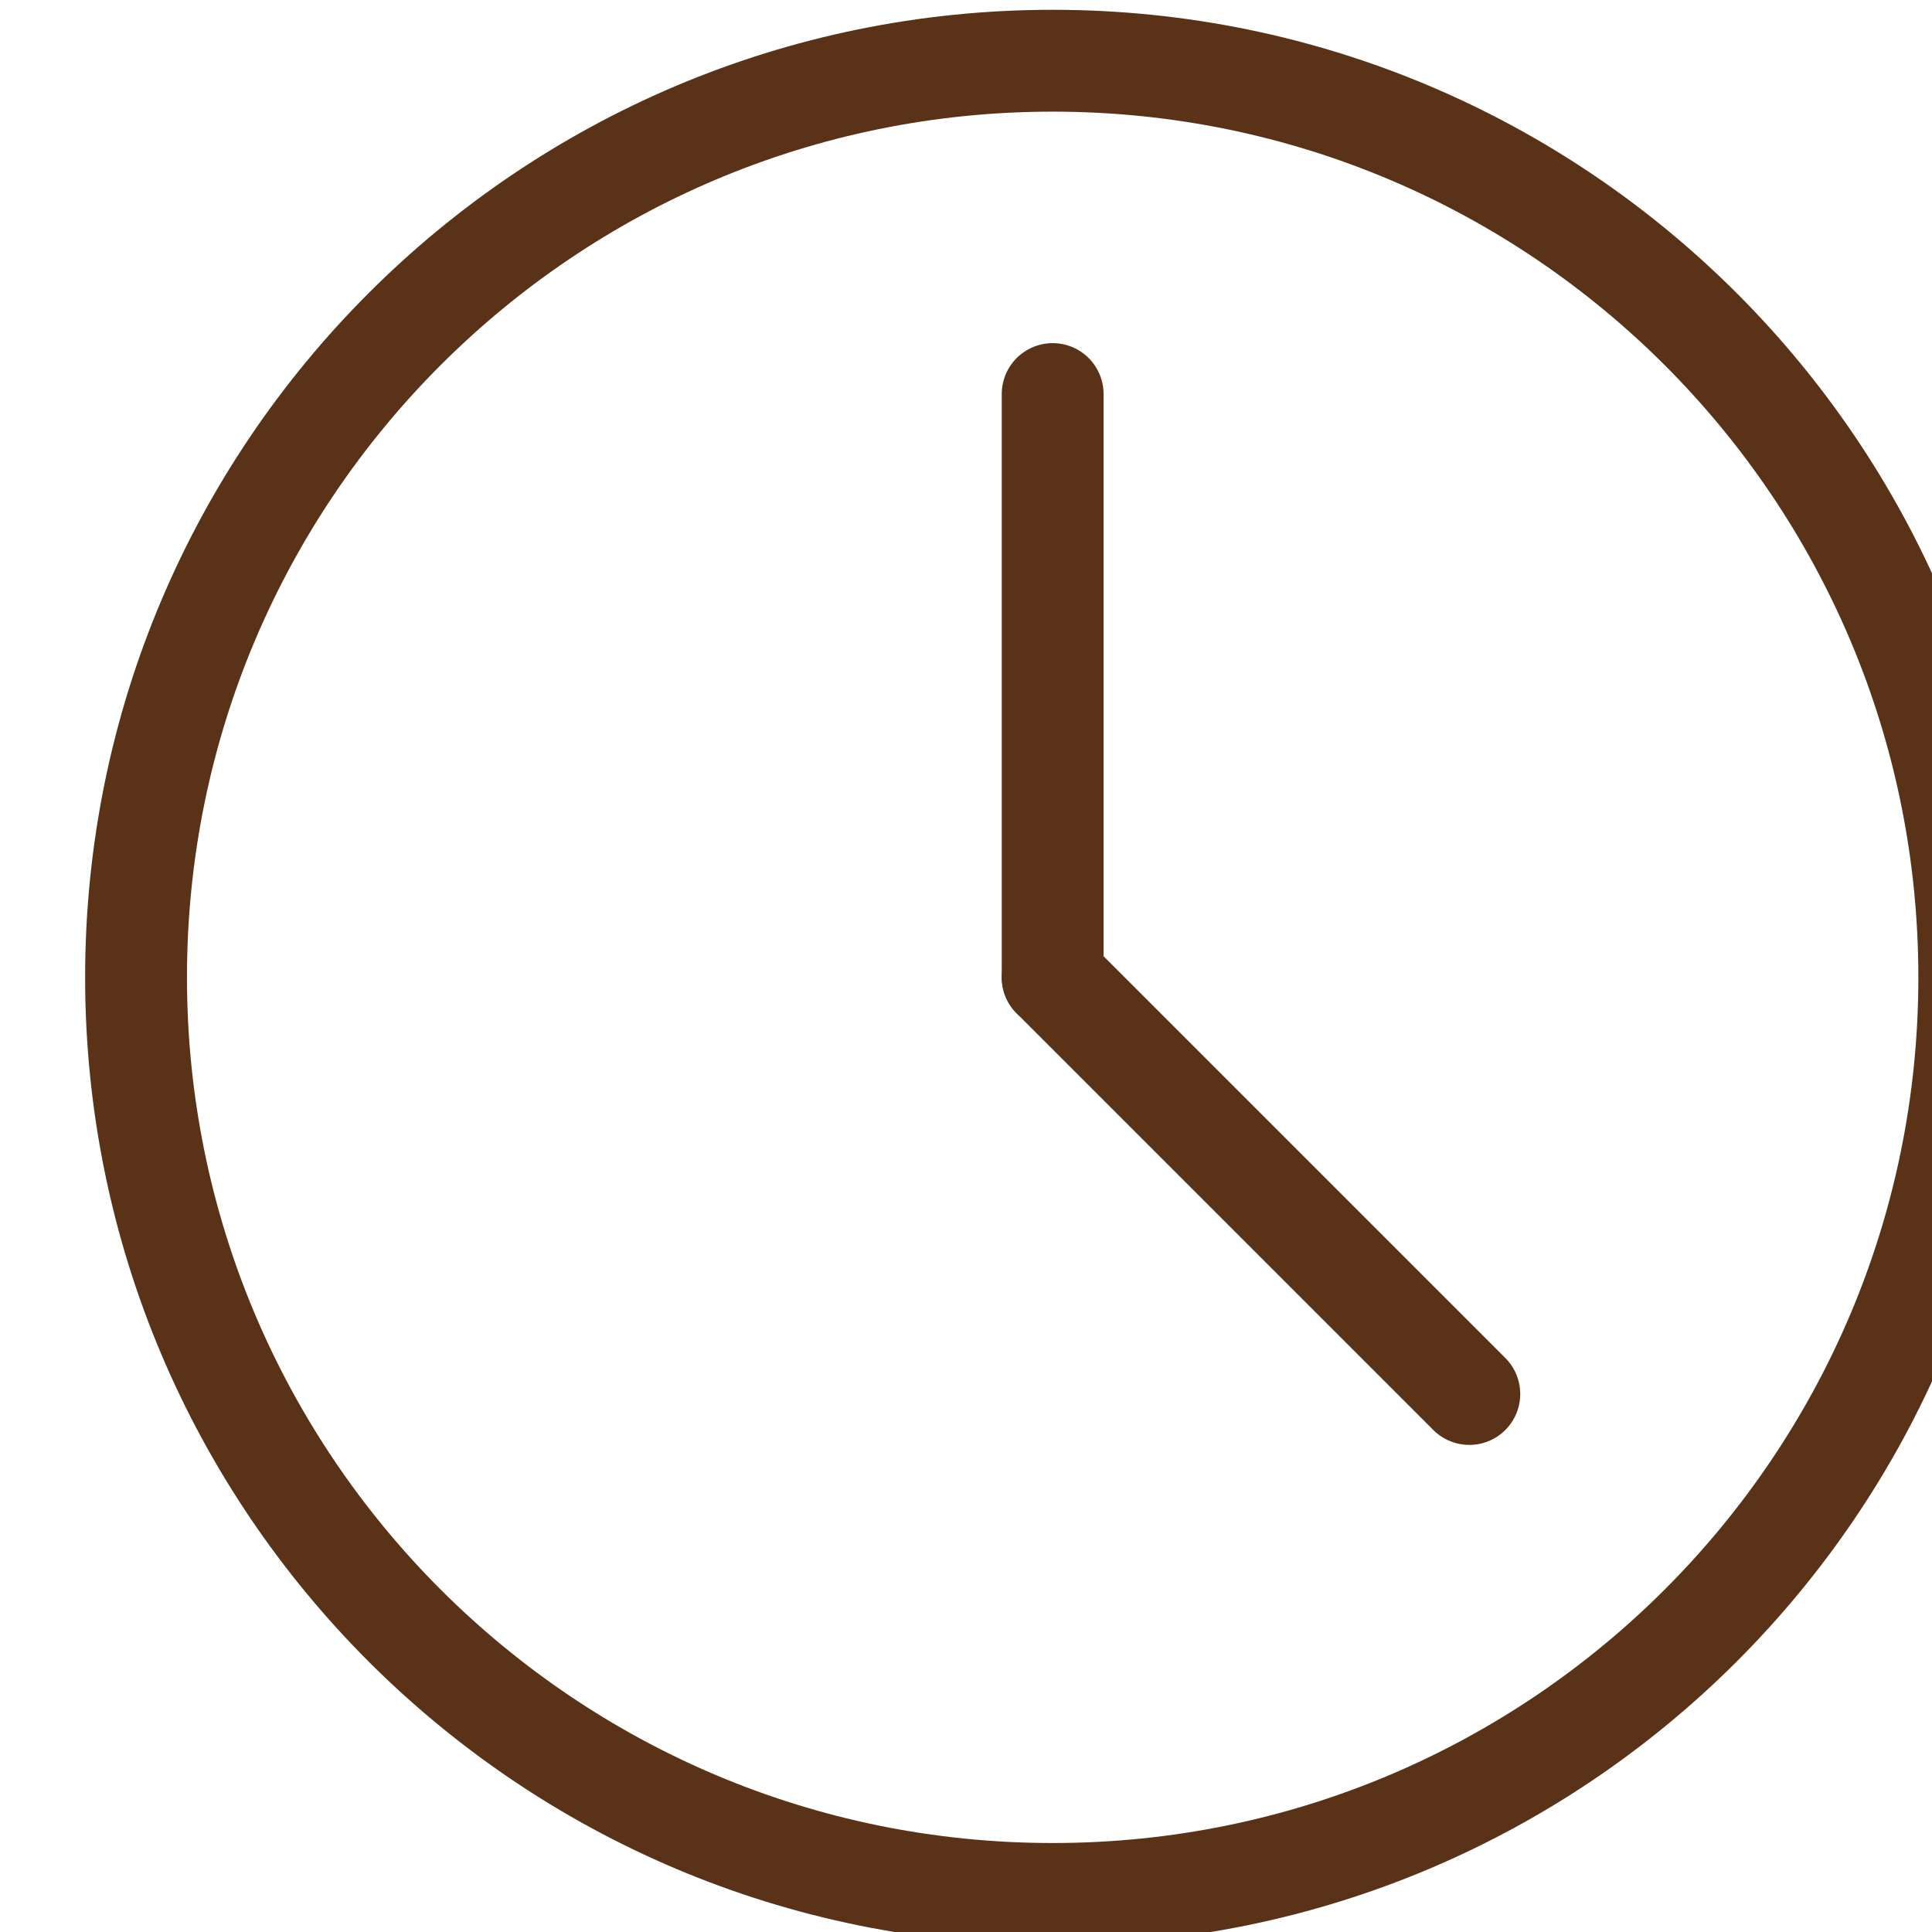 <?xml version="1.0" encoding="UTF-8" standalone="no"?>
<!-- Created with Inkscape (http://www.inkscape.org/) -->

<svg
   width="5.027mm"
   height="5.027mm"
   viewBox="0 0 5.027 5.027"
   version="1.1"
   id="svg492"
   inkscape:version="1.2.2 (b0a8486541, 2022-12-01)"
   sodipodi:docname="meta-icon-time.svg"
   xmlns:inkscape="http://www.inkscape.org/namespaces/inkscape"
   xmlns:sodipodi="http://sodipodi.sourceforge.net/DTD/sodipodi-0.dtd"
   xmlns="http://www.w3.org/2000/svg"
   xmlns:svg="http://www.w3.org/2000/svg">
  <sodipodi:namedview
     id="namedview494"
     pagecolor="#ffffff"
     bordercolor="#666666"
     borderopacity="1.0"
     inkscape:showpageshadow="2"
     inkscape:pageopacity="0.0"
     inkscape:pagecheckerboard="0"
     inkscape:deskcolor="#d1d1d1"
     inkscape:document-units="mm"
     showgrid="false"
     inkscape:zoom="2.1017972"
     inkscape:cx="9.2777744"
     inkscape:cy="9.2777744"
     inkscape:window-width="1920"
     inkscape:window-height="1011"
     inkscape:window-x="0"
     inkscape:window-y="0"
     inkscape:window-maximized="1"
     inkscape:current-layer="layer1" />
  <defs
     id="defs489" />
  <g
     inkscape:label="Vrstva 1"
     inkscape:groupmode="layer"
     id="layer1"
     transform="translate(-143.209,-171.7)">
    <g
       id="g680"
       transform="matrix(0.265,0,0,0.265,2.848,155.163)">
      <path
         fill="none"
         stroke="#5a3218"
         stroke-width="1"
         stroke-linecap="round"
         stroke-linejoin="round"
         transform="translate(531,63)"
         d="m 18,9 c 0,4.97 -4.03,9 -9,9 C 4.03,18 0,13.97 0,9 0,4.03 4.03,0 9,0 c 4.97,0 9,4.03 9,9 z"
         fill-rule="evenodd"
         id="path22" />
      <path
         fill="none"
         stroke="#5a3218"
         stroke-width="1"
         stroke-linecap="round"
         stroke-linejoin="round"
         transform="translate(539.591,66.273)"
         d="M 0.409,0 V 5.727"
         fill-rule="evenodd"
         id="path24" />
      <path
         fill="none"
         stroke="#5a3218"
         stroke-width="1"
         stroke-linecap="round"
         stroke-linejoin="round"
         transform="translate(540,72)"
         d="M 4.091,4.091 0,0"
         fill-rule="evenodd"
         id="path26" />
    </g>
  </g>
</svg>
